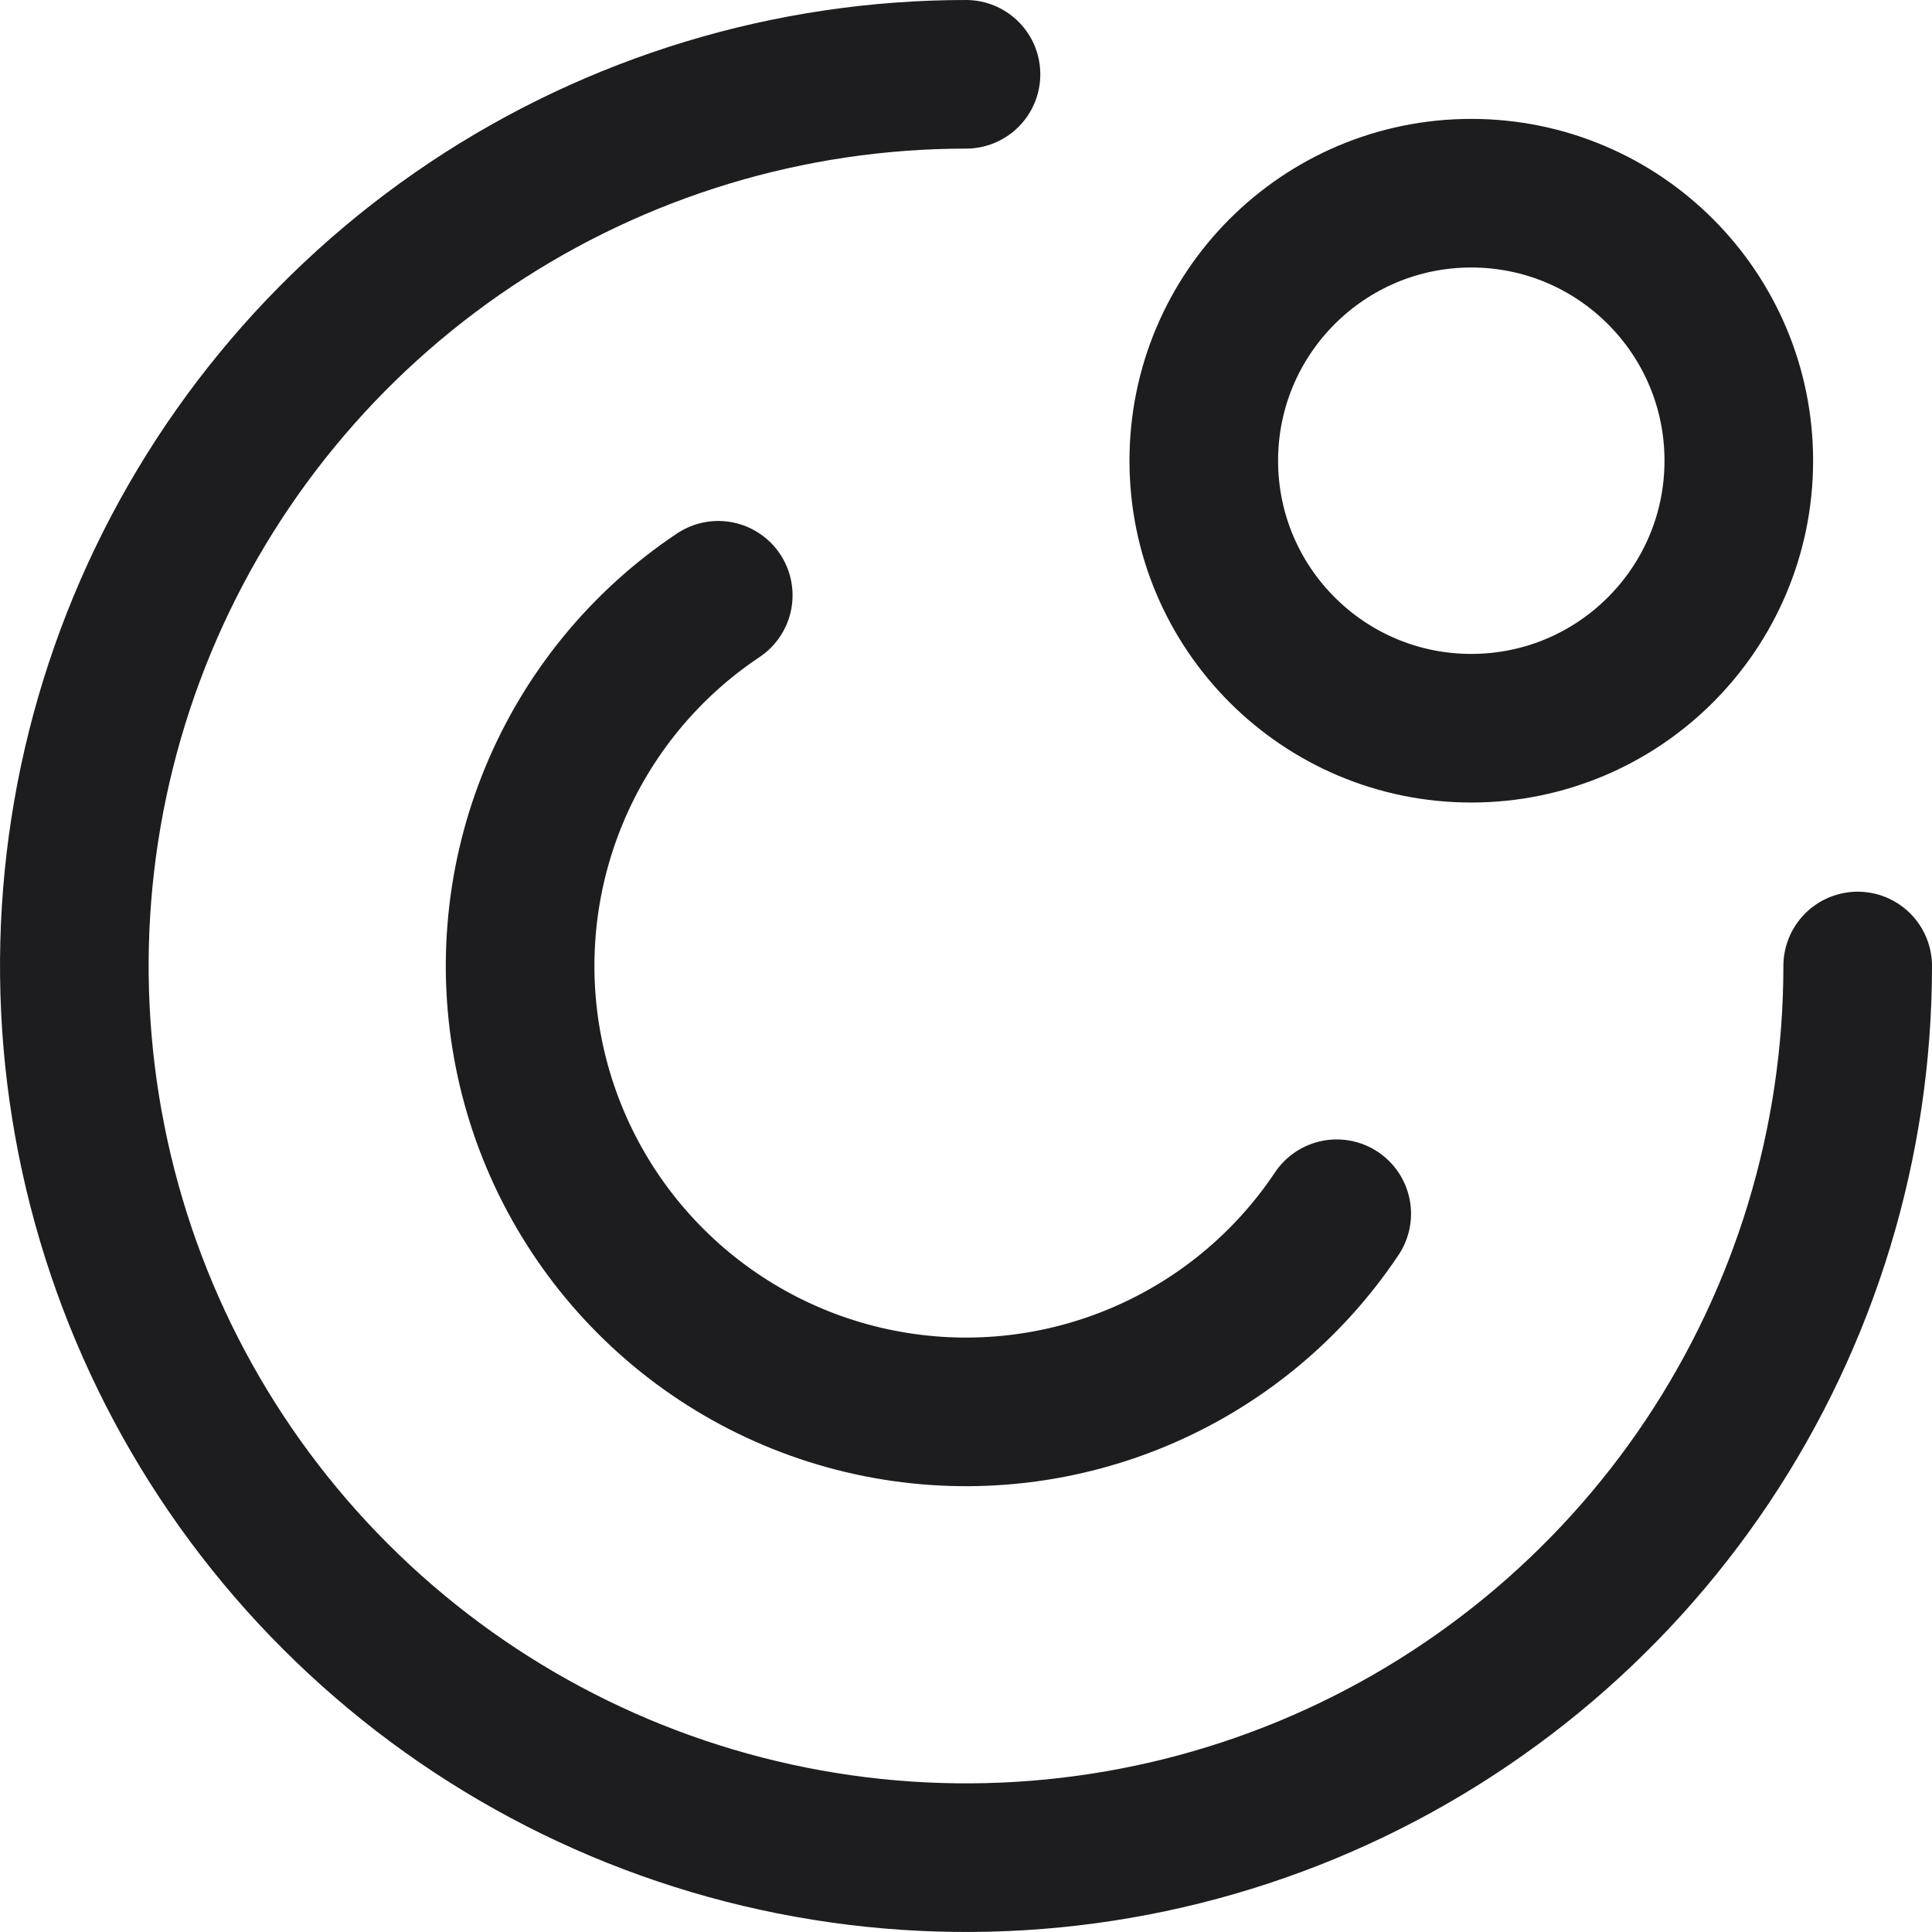 <svg width="26" height="26" viewBox="0 0 26 26" fill="none" xmlns="http://www.w3.org/2000/svg">
<path d="M13 1C10.627 1 8.307 1.704 6.333 3.022C4.36 4.341 2.822 6.215 1.913 8.408C1.005 10.601 0.768 13.013 1.231 15.341C1.694 17.669 2.836 19.807 4.515 21.485C6.193 23.163 8.331 24.306 10.659 24.769C12.987 25.232 15.399 24.995 17.592 24.087C19.785 23.178 21.659 21.64 22.978 19.667C24.296 17.693 25 15.373 25 13M17.989 16.334C17.33 17.321 16.393 18.09 15.296 18.544C14.2 18.998 12.993 19.117 11.829 18.885C10.665 18.654 9.596 18.082 8.757 17.243C7.918 16.404 7.346 15.335 7.115 14.171C6.883 13.007 7.002 11.8 7.456 10.704C7.91 9.607 8.679 8.67 9.666 8.011M23.4 6.2C23.4 8.188 21.788 9.8 19.8 9.8C17.812 9.8 16.2 8.188 16.2 6.2C16.2 4.212 17.812 2.6 19.8 2.6C21.788 2.6 23.4 4.212 23.4 6.2Z" stroke="#1D1D1F" stroke-width="2" stroke-linecap="round"/>
</svg>
